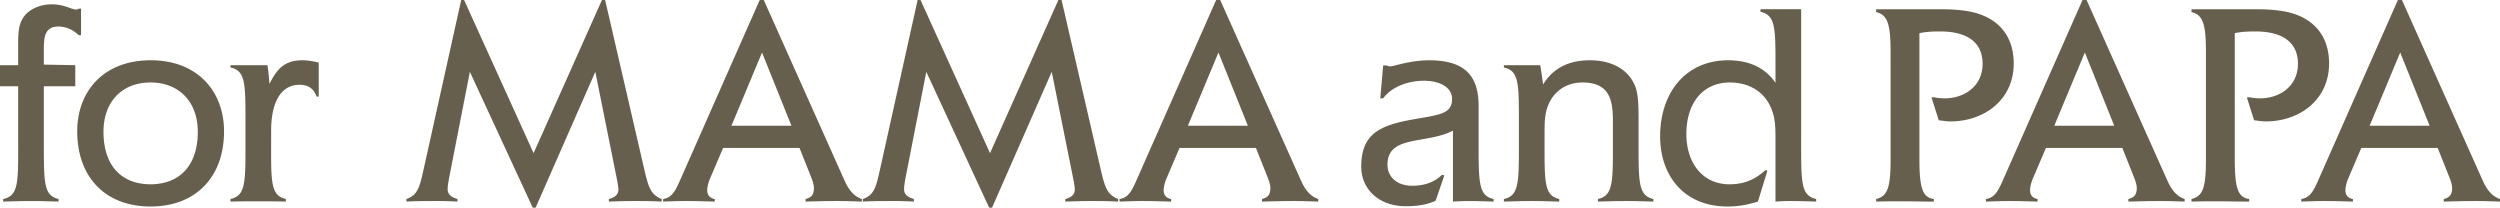 <svg data-name="レイヤー_1" xmlns="http://www.w3.org/2000/svg" viewBox="0 0 390.05 32.398"><path d="M12.285 5.49c-.945-.9-2.025-1.35-3.195-1.35-2.115 0-2.25 1.71-2.25 3.555v2.385l4.905.09v3.285H6.84v7.83c0 7.245-.09 9.18 2.295 9.765v.405c-1.35-.045-2.79-.09-4.14-.09-1.485 0-3.015.045-4.5.09v-.405c2.52-.54 2.34-2.745 2.34-9.765v-7.83H0V10.17h2.835V6.84c0-1.665.045-3.195.99-4.365.855-1.08 2.475-1.8 4.229-1.8 2.475 0 3.555 1.215 4.23.675h.36v4.14h-.36zM23.48 32.219c-6.93 0-11.43-4.455-11.43-11.745 0-6.12 4.005-11.07 11.475-11.07 7.38 0 11.43 4.95 11.43 11.07 0 7.29-4.545 11.745-11.475 11.745zm0-19.35c-4.455 0-7.334 3.015-7.334 7.695 0 5.4 2.925 8.19 7.334 8.19s7.38-2.79 7.38-8.19c0-4.68-2.925-7.695-7.38-7.695zm25.933 2.205c-.45-1.17-1.215-1.845-2.7-1.845-2.655 0-4.41 2.34-4.41 7.2v.855c0 6.975-.18 9.18 2.295 9.765v.405c-1.44-.045-2.925-.045-4.185-.045-1.35 0-2.925 0-4.455.045v-.405c2.475-.54 2.34-2.7 2.34-9.765v-.99c0-7.109.135-9.225-2.34-9.765v-.36h5.76c.225 1.35.27 2.25.315 2.925.99-1.89 2.025-3.69 5.13-3.69.945 0 1.8.18 2.565.36v5.31h-.315zm49.544 16.29c-1.35 0-2.7.045-3.96.09v-.405c.9-.225 1.485-.675 1.485-1.485 0-.225-.09-.81-.135-1.125l-3.465-17.234-9.314 21.194h-.45l-9.81-21.194-3.24 16.559c-.09.495-.225 1.215-.225 1.8 0 .765.585 1.215 1.53 1.485v.405a54.131 54.131 0 00-2.745-.09c-1.98 0-3.825 0-5.22.09v-.405c1.8-.63 2.07-1.845 2.745-4.905L71.958 0h.45l10.844 23.894L93.917 0h.495l6.075 26.279c.72 3.195 1.125 4.095 2.745 4.77v.405c-1.53-.09-3.015-.09-4.275-.09zm31.77 0c-1.71 0-3.465.045-5.04.09v-.405c.9-.225 1.305-.675 1.305-1.71 0-.495-.225-1.17-.405-1.62l-1.845-4.635h-11.924l-1.98 4.635c-.27.585-.495 1.395-.495 1.98 0 .675.36 1.215 1.17 1.35v.405c-1.53-.045-3.06-.09-4.455-.09-1.17 0-2.385.045-3.6.09v-.405c1.485-.225 1.98-1.395 2.925-3.555L118.532 0h.63l12.645 28.259c.675 1.485 1.485 2.385 2.655 2.79v.405c-1.17-.045-2.52-.09-3.735-.09zM118.892 8.189l-4.77 11.43h9.36l-4.59-11.43zm51.276 23.175c-1.35 0-2.7.045-3.96.09v-.405c.9-.225 1.485-.675 1.485-1.485 0-.225-.09-.81-.135-1.125l-3.465-17.234-9.314 21.194h-.45l-9.81-21.194-3.24 16.559c-.09.495-.225 1.215-.225 1.8 0 .765.585 1.215 1.53 1.485v.405a54.131 54.131 0 00-2.745-.09c-1.98 0-3.825 0-5.22.09v-.405c1.8-.63 2.07-1.845 2.745-4.905L143.169 0h.45l10.844 23.894L165.129 0h.495l6.075 26.279c.72 3.195 1.125 4.095 2.745 4.77v.405c-1.53-.09-3.015-.09-4.275-.09zm31.77 0c-1.71 0-3.465.045-5.04.09v-.405c.9-.225 1.305-.675 1.305-1.71 0-.495-.225-1.17-.405-1.62l-1.845-4.635h-11.924l-1.98 4.635c-.27.585-.495 1.395-.495 1.98 0 .675.36 1.215 1.17 1.35v.405c-1.53-.045-3.06-.09-4.455-.09-1.17 0-2.385.045-3.6.09v-.405c1.485-.225 1.98-1.395 2.925-3.555L189.744 0h.63l12.645 28.259c.675 1.485 1.485 2.385 2.655 2.79v.405c-1.17-.045-2.52-.09-3.735-.09zM190.104 8.189l-4.77 11.43h9.36l-4.59-11.43zm38.925 23.175c-.63 0-1.575.045-2.34.09V20.385c-4.185 2.16-10.214.63-10.214 5.31 0 1.89 1.44 3.285 3.87 3.285 1.845 0 3.465-.54 4.635-1.71l.36.09-1.35 3.96c-1.35.63-2.97.855-4.635.855-4.365 0-6.975-2.79-6.975-6.165 0-4.815 2.52-6.345 7.604-7.29 4.365-.81 6.57-.81 6.57-3.285 0-1.8-1.89-2.834-4.41-2.834s-5.085.99-6.345 2.745h-.45l.45-5.13h.54c.27.135.45.135.63.135.495 0 3.015-.945 6.03-.945 5.444 0 7.694 2.34 7.694 7.11v4.77c0 7.155-.09 9.225 2.34 9.765v.405c-1.215-.045-2.655-.09-4.005-.09zm24.642 0c-1.395 0-2.925.045-4.365.09v-.405c2.475-.54 2.34-2.745 2.34-9.765v-2.295c0-3.24-.405-6.12-4.77-6.12-2.25 0-4.14 1.125-5.13 3.105-.765 1.53-.765 3.105-.765 4.77v.54c0 7.155-.135 9.18 2.295 9.765v.405c-1.44-.045-2.97-.09-4.32-.09s-2.88.045-4.32.09v-.405c2.475-.54 2.34-2.745 2.34-9.765v-.99c0-7.064.135-9.225-2.34-9.765v-.36h5.669c.18.99.315 2.07.45 3.015 1.53-2.52 3.96-3.78 7.29-3.78 3.6 0 6.21 1.575 7.155 4.275.45 1.305.45 3.285.45 5.715v1.89c0 7.064-.135 9.18 2.295 9.765v.405c-1.44-.045-2.97-.09-4.275-.09zm25.5 0c-.675 0-1.53.045-2.16.09v-9.72c0-1.125 0-2.475-.27-3.6-.765-3.285-3.285-5.265-6.885-5.265-4.005 0-6.75 3.015-6.75 8.055 0 4.275 2.34 7.83 6.75 7.83 2.34 0 4.05-.81 5.58-2.205l.315.09-1.485 4.815c-1.215.36-2.7.765-4.725.765-6.93 0-10.529-4.95-10.529-10.935 0-6.795 3.959-11.88 10.62-11.88 3.285 0 5.76 1.17 7.379 3.51v-1.305c0-7.064.135-9.225-2.34-9.765v-.405h6.345v19.844c0 7.29-.09 9.18 2.34 9.765v.405c-1.305-.045-2.745-.09-4.185-.09zm25.111-12.42c-.63 0-1.35-.135-1.8-.18l-1.125-3.555.36-.045c.585.135 1.215.18 1.71.18 2.88 0 5.895-1.755 5.895-5.4 0-3.195-2.205-5.04-6.66-5.04-1.395 0-2.385.09-3.195.27v19.709c0 4.455.495 5.94 2.25 6.165v.405c-1.89 0-3.51-.045-4.635-.045-1.44 0-2.97 0-4.365.045v-.405c1.8-.45 2.25-1.8 2.25-6.165V8.1c0-4.14-.405-5.805-2.25-6.21v-.45h9.945c1.26 0 2.7.045 4.14.27 4.68.72 7.38 3.645 7.38 8.189 0 5.67-4.59 9.045-9.899 9.045zm32.83 12.42c-1.71 0-3.465.045-5.04.09v-.405c.9-.225 1.305-.675 1.305-1.71 0-.495-.225-1.17-.405-1.62l-1.845-4.635h-11.924l-1.98 4.635c-.27.585-.495 1.395-.495 1.98 0 .675.36 1.215 1.17 1.35v.405c-1.53-.045-3.06-.09-4.455-.09-1.17 0-2.385.045-3.6.09v-.405c1.485-.225 1.98-1.395 2.925-3.555L324.917 0h.63l12.645 28.259c.675 1.485 1.485 2.385 2.655 2.79v.405c-1.17-.045-2.52-.09-3.735-.09zM325.278 8.189l-4.77 11.43h9.36l-4.59-11.43zm28.206 10.755c-.63 0-1.35-.135-1.8-.18l-1.125-3.555.36-.045c.585.135 1.215.18 1.71.18 2.88 0 5.895-1.755 5.895-5.4 0-3.195-2.205-5.04-6.66-5.04-1.395 0-2.385.09-3.195.27v19.709c0 4.455.495 5.94 2.25 6.165v.405c-1.89 0-3.51-.045-4.635-.045-1.44 0-2.97 0-4.365.045v-.405c1.8-.45 2.25-1.8 2.25-6.165V8.1c0-4.14-.405-5.805-2.25-6.21v-.45h9.945c1.26 0 2.7.045 4.14.27 4.68.72 7.38 3.645 7.38 8.189 0 5.67-4.59 9.045-9.899 9.045zm32.831 12.42c-1.71 0-3.465.045-5.04.09v-.405c.9-.225 1.305-.675 1.305-1.71 0-.495-.225-1.17-.405-1.62l-1.845-4.635h-11.924l-1.98 4.635c-.27.585-.495 1.395-.495 1.98 0 .675.36 1.215 1.17 1.35v.405c-1.53-.045-3.06-.09-4.455-.09-1.17 0-2.385.045-3.6.09v-.405c1.485-.225 1.98-1.395 2.925-3.555L374.12 0h.63l12.645 28.259c.675 1.485 1.485 2.385 2.655 2.79v.405c-1.17-.045-2.52-.09-3.735-.09zM374.48 8.189l-4.77 11.43h9.36l-4.59-11.43z" fill="#665f4d"/></svg>